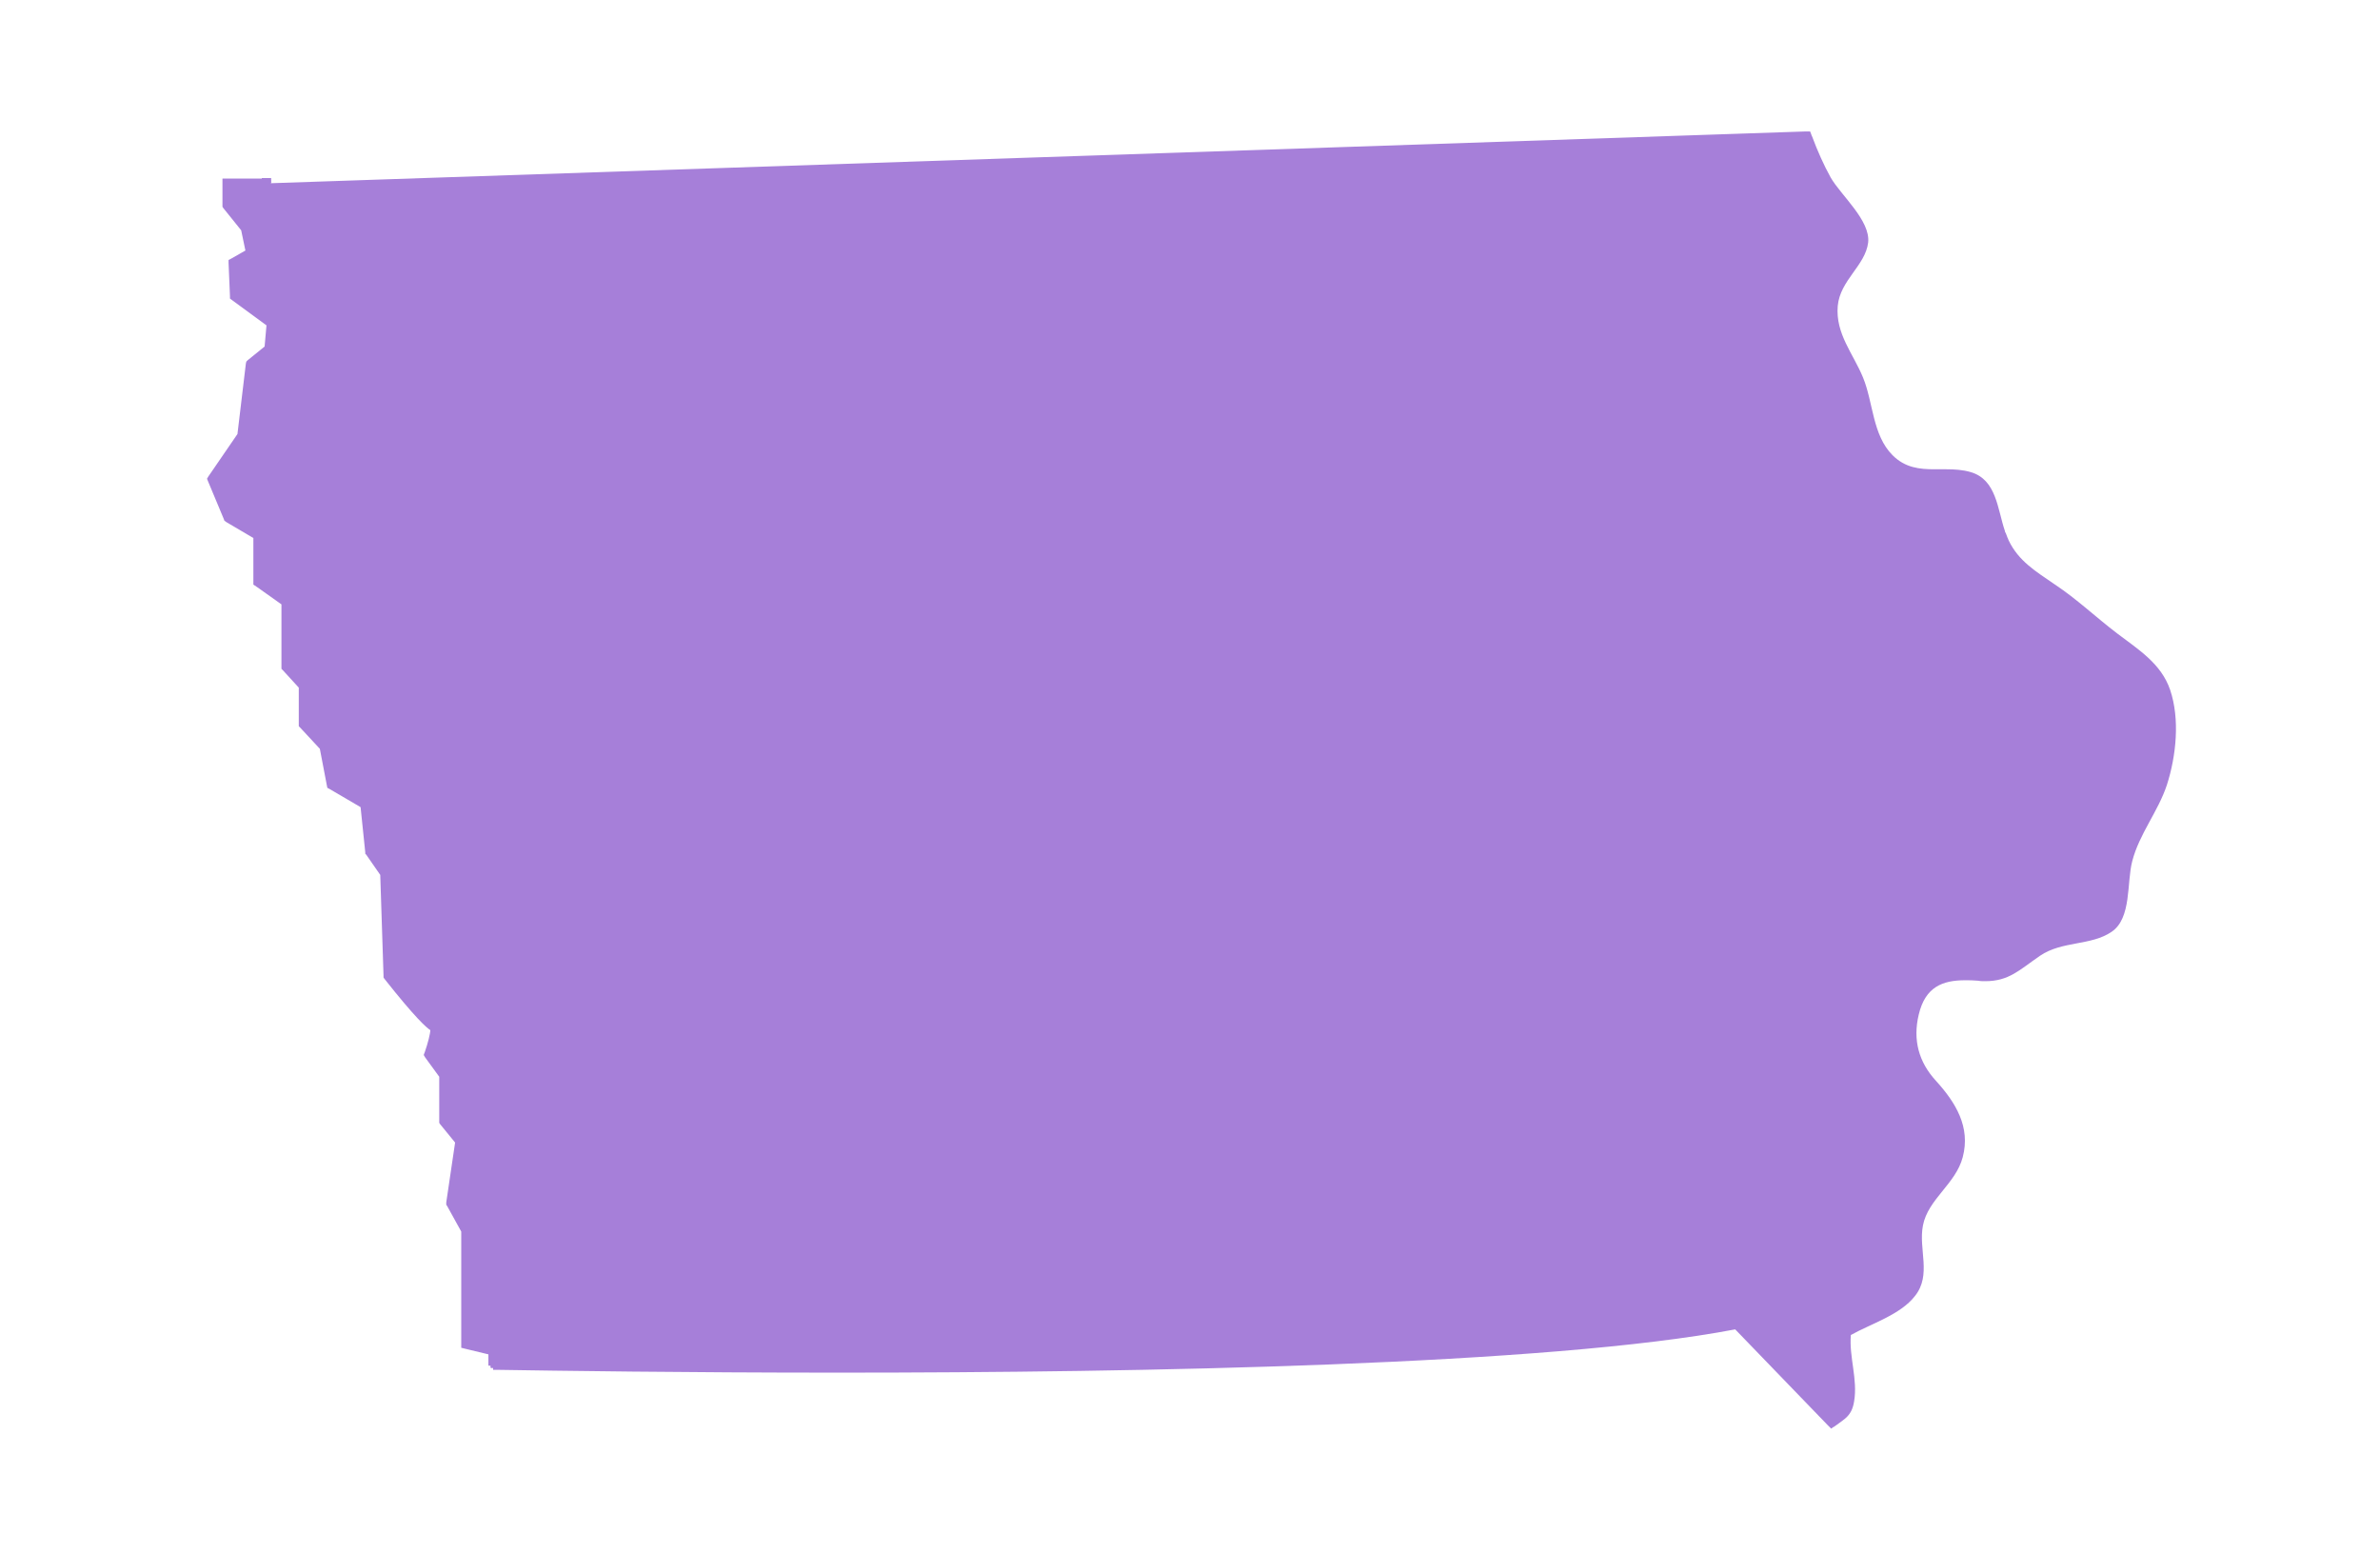 <svg width="144" height="94" viewBox="0 0 144 94" fill="none" xmlns="http://www.w3.org/2000/svg">
<g clip-path="url(#clip0_152_22663)">
<path d="M131.105 47.485C130.567 49.107 129.434 50.445 129.009 52.096C128.669 53.377 128.981 55.54 127.763 56.365C126.516 57.219 124.76 56.906 123.429 57.816C122.182 58.67 121.559 59.353 120.114 59.353C119.973 59.353 119.831 59.353 119.689 59.325C119.406 59.297 119.151 59.297 118.896 59.297C117.536 59.297 116.488 59.695 116.092 61.374C115.723 62.911 116.092 64.249 117.14 65.387C118.33 66.697 119.236 68.177 118.754 69.998C118.33 71.62 116.658 72.531 116.347 74.125C116.063 75.576 116.885 77.113 115.865 78.394C114.987 79.533 113.202 80.073 111.984 80.756C111.871 82.094 112.409 83.432 112.182 84.769C112.041 85.652 111.616 85.823 111.049 86.249C111.021 86.278 110.993 86.278 110.964 86.306C110.964 86.306 110.936 86.335 110.908 86.335C110.879 86.363 110.823 86.392 110.794 86.42L110.681 86.306L110.568 86.193L104.987 80.415C93.684 82.578 69.096 83.033 50.739 83.033C41.391 83.033 33.658 82.919 30.117 82.863C30.06 82.863 30.032 82.863 29.975 82.863C29.919 82.863 29.862 82.863 29.834 82.863V82.72H29.692V81.753L28.049 81.354V74.409L27.142 72.816L27.681 69.03L26.689 67.835V65.046L25.783 63.765L25.811 63.68C26.066 63.025 26.208 62.342 26.151 62.171C25.726 62.029 24.055 59.98 23.346 59.069L23.318 59.04L23.12 52.864L22.242 51.584L21.959 48.737L19.947 47.542L19.494 45.237L18.248 43.87V41.537L17.199 40.398V36.471L15.641 35.361L15.585 35.332L15.471 35.275V32.429L13.715 31.404L12.695 28.957L14.508 26.31L15.018 21.955L16.123 21.044L16.265 19.621L14.055 17.971L13.97 15.779L14.99 15.181L14.707 13.815L13.573 12.392V10.912H15.953V10.884H16.236H16.378V11.083L109.236 7.952H109.378H109.52C109.548 8.009 109.548 8.038 109.576 8.094C109.605 8.151 109.605 8.208 109.633 8.237C109.973 9.148 110.341 9.973 110.766 10.741C111.389 11.823 113.174 13.331 113.032 14.669C112.862 16.064 111.333 16.946 111.191 18.511C111.049 20.191 112.126 21.386 112.721 22.837C113.344 24.346 113.287 26.31 114.505 27.534C115.27 28.302 116.148 28.387 117.055 28.387C117.281 28.387 117.508 28.387 117.763 28.387C118.245 28.387 118.754 28.416 119.236 28.558C120.794 29.014 120.851 30.778 121.304 32.116C121.304 32.173 121.332 32.201 121.361 32.258C121.389 32.315 121.389 32.344 121.417 32.401C121.446 32.457 121.446 32.514 121.474 32.543C121.502 32.6 121.502 32.628 121.531 32.685C122.125 33.937 123.174 34.564 124.335 35.361C125.666 36.243 126.828 37.353 128.103 38.321C129.377 39.288 130.765 40.142 131.304 41.736C131.899 43.5 131.672 45.72 131.105 47.485Z" fill="#A67FD9"/>
<path d="M15.981 11.085H15.84L15.132 11.114H16.123V11.085H15.981ZM28.191 81.271V74.384L27.284 72.79L27.822 69.004L26.831 67.809V65.02L25.924 63.768C25.924 63.768 26.519 62.117 26.179 62.088C25.839 62.032 23.46 59.043 23.46 59.043L23.29 52.867L22.383 51.558L22.072 48.655L20.032 47.459L19.579 45.182L18.333 43.845V41.511L17.285 40.372V36.416L15.953 35.449L15.783 35.335L15.641 35.221L15.472 35.249V35.278L15.556 35.335L15.613 35.363L15.415 35.392L15.472 35.42L15.5 35.449L15.585 35.505L17.029 36.53V40.429L17.114 40.515L18.078 41.568V43.901L18.163 43.987L19.352 45.268L19.777 47.488L19.806 47.63L19.919 47.687L21.817 48.797L22.1 51.529V51.615L22.157 51.672L23.007 52.895L23.205 58.986V59.1L23.262 59.185C25.131 61.548 25.783 62.117 26.038 62.288C26.038 62.515 25.896 63.084 25.698 63.654L25.641 63.796L25.726 63.938L26.576 65.105V67.894L26.633 67.98L27.539 69.09L27.001 72.733V72.847L27.058 72.932L27.907 74.469V81.499L28.134 81.556L29.55 81.897V82.581H29.692V82.723H29.834V81.67L28.191 81.271ZM28.191 81.271V74.384L27.284 72.79L27.822 69.004L26.831 67.809V65.02L25.924 63.768C25.924 63.768 26.519 62.117 26.179 62.088C25.839 62.032 23.46 59.043 23.46 59.043L23.29 52.867L22.383 51.558L22.072 48.655L20.032 47.459L19.579 45.182L18.333 43.845V41.511L17.285 40.372V36.416L15.953 35.449L15.783 35.335L15.641 35.221L15.613 35.192V32.346L13.829 31.293L12.865 28.988L14.65 26.369L15.16 22.043L16.265 21.132L16.406 19.567L14.197 17.916L14.112 15.896L15.16 15.298L14.848 13.789L13.743 12.366V11.085H16.123H16.265H16.406V10.773H16.265H16.123H15.981H15.84V10.801H13.46V12.509L13.517 12.594L14.593 13.932L14.848 15.155L13.998 15.639L13.829 15.725V15.896L13.914 17.916V18.059L14.027 18.144L16.123 19.681L16.01 20.962L14.99 21.787L14.905 21.872L14.877 21.986L14.367 26.256L12.61 28.817L12.525 28.959L12.582 29.102L13.545 31.407L13.573 31.492L13.687 31.578L15.33 32.545V35.363L15.415 35.42L15.472 35.449L15.5 35.477L15.585 35.534L17.029 36.559V40.458L17.114 40.543L18.078 41.596V43.93L18.163 44.015L19.352 45.296L19.777 47.516L19.806 47.658L19.919 47.715L21.817 48.825L22.1 51.558V51.643L22.157 51.7L23.007 52.924L23.205 59.014V59.128L23.262 59.214C25.131 61.576 25.783 62.145 26.038 62.316C26.038 62.544 25.896 63.113 25.698 63.682L25.641 63.825L25.726 63.967L26.576 65.134V67.923L26.633 68.008L27.539 69.118L27.001 72.761V72.875L27.058 72.961L27.907 74.498V81.528L28.134 81.584L29.55 81.926V82.609H29.692V82.751H29.834V81.67L28.191 81.271Z" fill="#A67FD9"/>
</g>
<defs>
<clipPath id="clip0_152_22663">
<rect width="119.147" height="78.497" fill="white" transform="translate(12.525 7.95)"/>
</clipPath>
</defs>
</svg>
